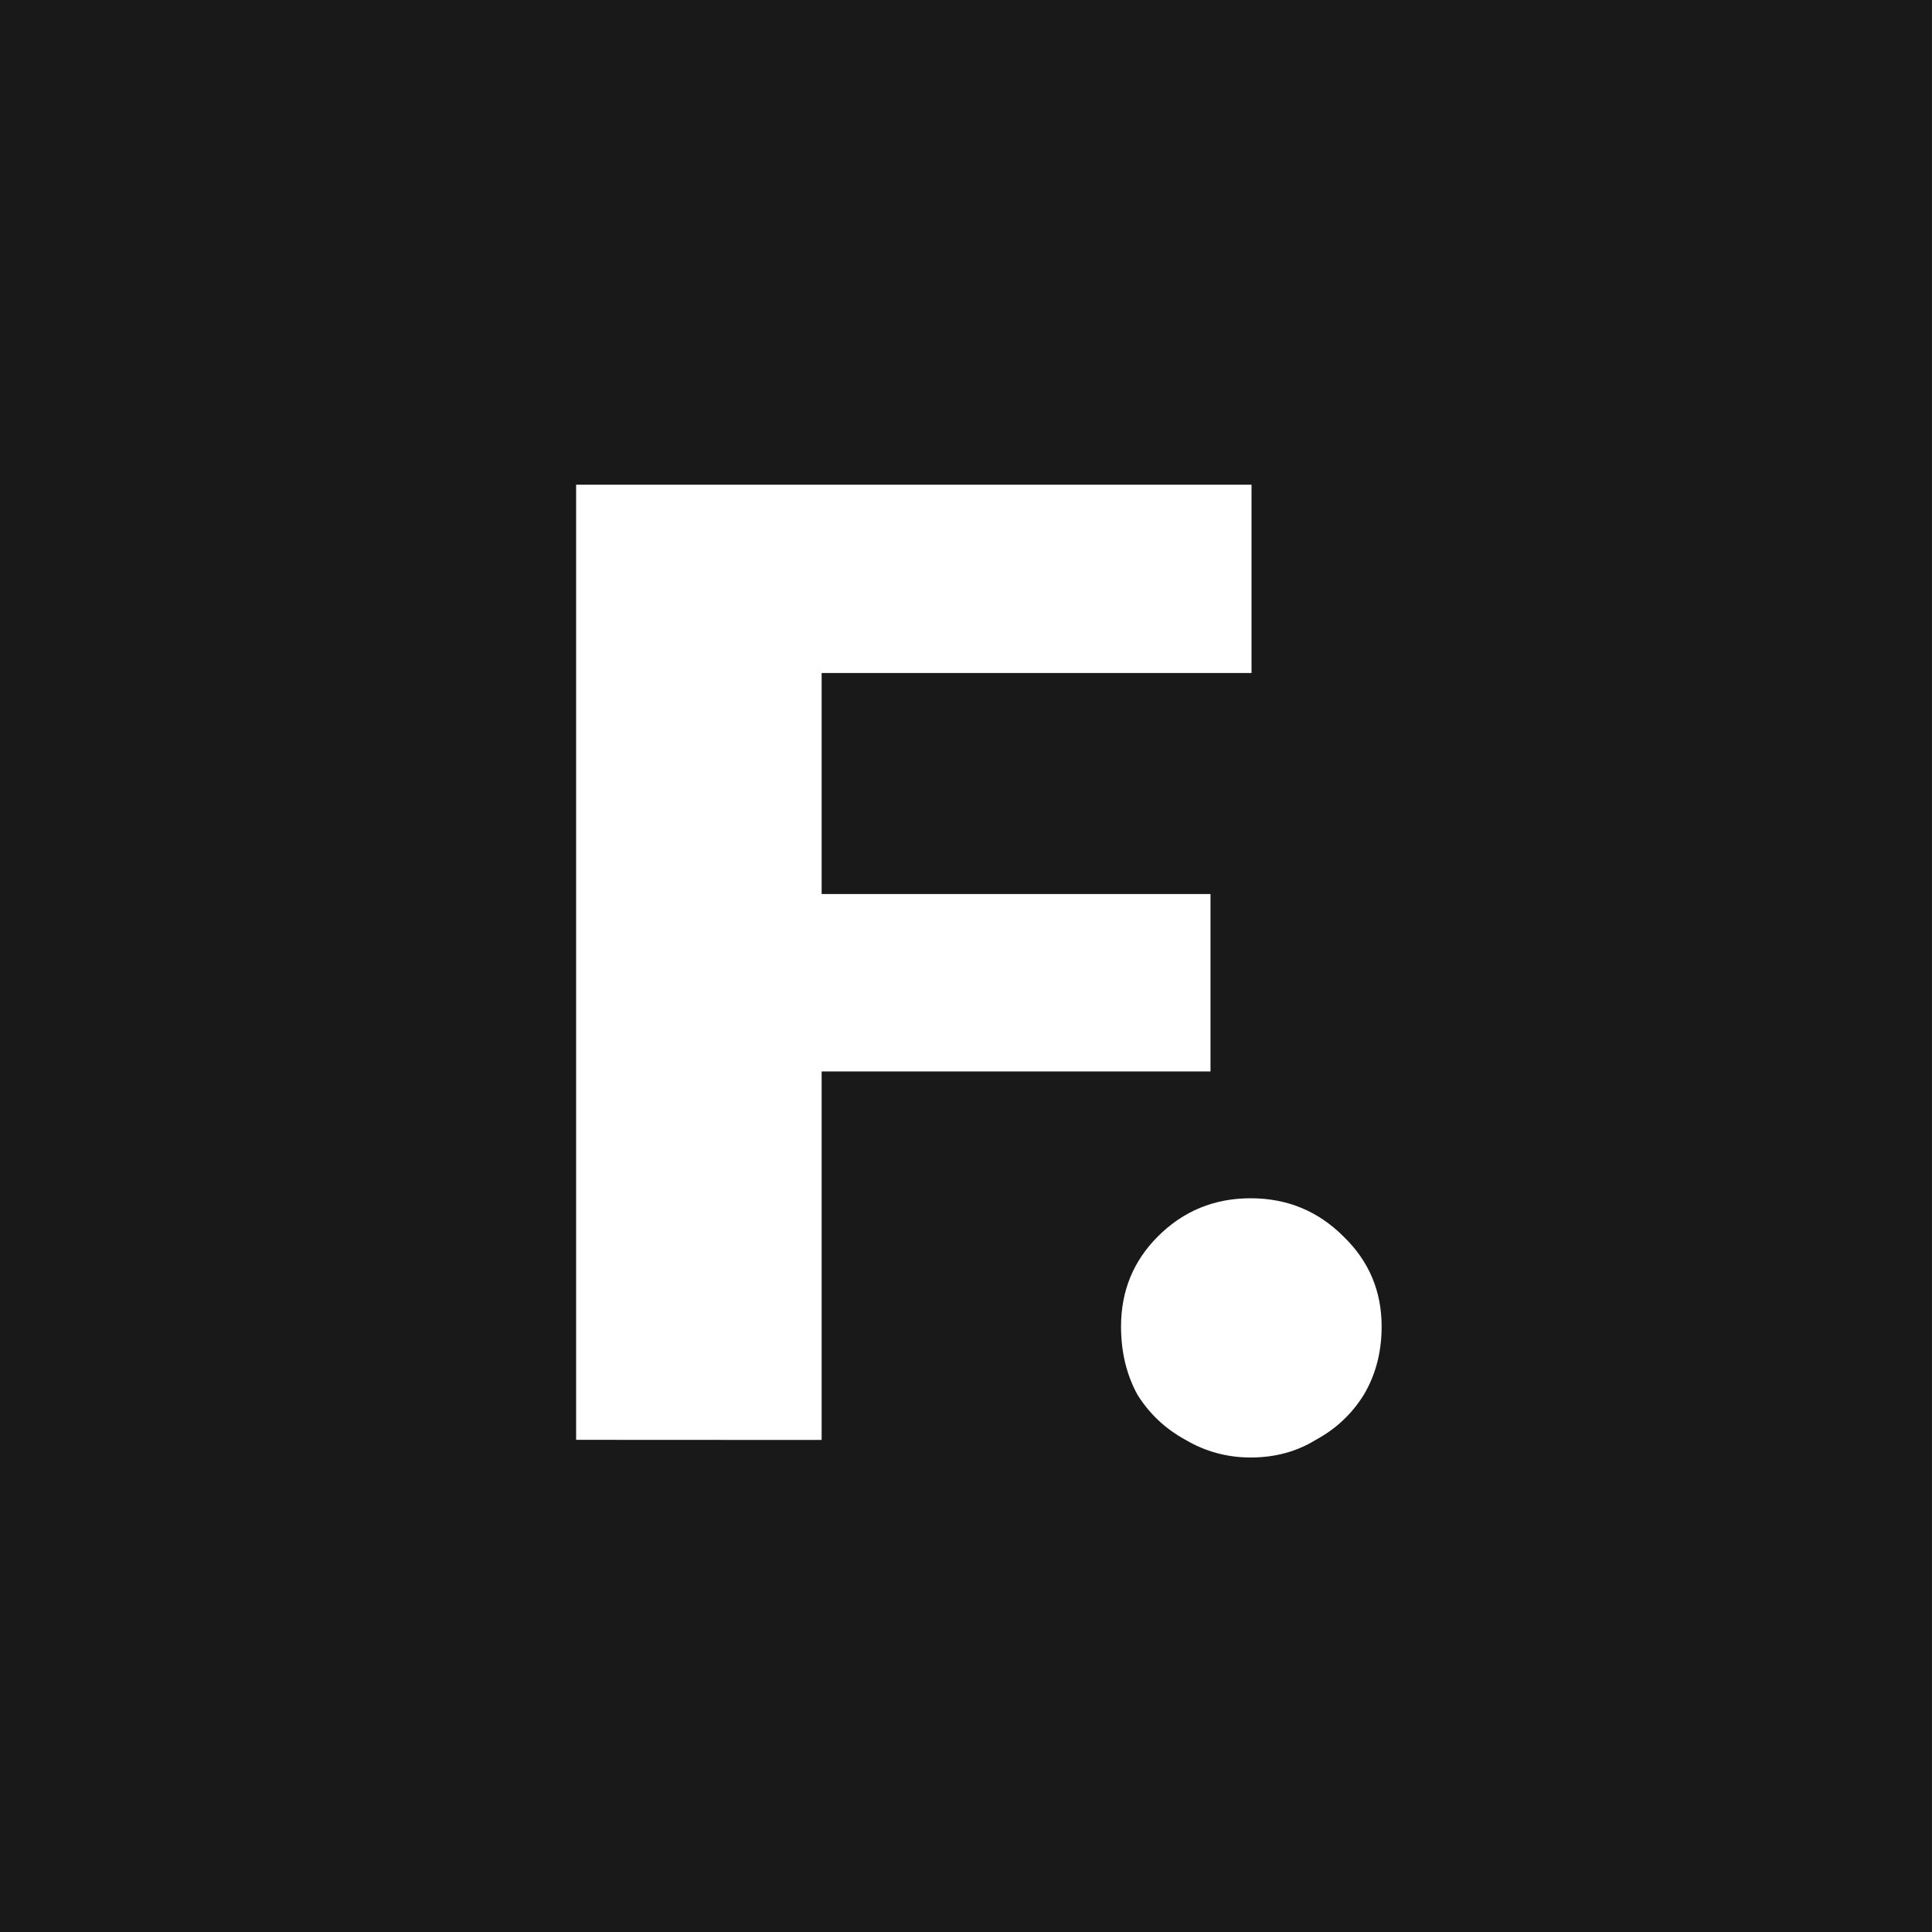 <?xml version="1.0" encoding="UTF-8" standalone="no"?>
<!-- Created with Inkscape (http://www.inkscape.org/) -->

<svg
   width="119.961"
   height="119.961"
   viewBox="0 0 31.74 31.74"
   version="1.1"
   id="svg1"
   xmlns="http://www.w3.org/2000/svg"
   xmlns:svg="http://www.w3.org/2000/svg">
  <rect x="0" y="0" width="31.74" height="31.74" fill="#808080" stroke="none"/>
  <defs
     id="defs1" />
  <g
     id="layer1"
     transform="translate(-526.954,-186.584)">
    <rect
       style="fill:#ffffff;stroke-width:2.646"
       id="rect7"
       width="51.356"
       height="31.74"
       x="475.598"
       y="186.584" />
    <rect
       style="fill:#19191a;fill-opacity:1;stroke-width:2.08"
       id="rect8"
       width="31.74"
       height="31.74"
       x="-558.693"
       y="-218.324"
       transform="scale(-1)" />
    <rect
       style="fill:#ffffff;stroke-width:2.08"
       id="rect9"
       width="31.74"
       height="31.74"
       x="-558.693"
       y="-186.584"
       transform="scale(-1)" />
    <g
       id="g17"
       transform="matrix(2.03,0,0,2.03,-614.912,-252.833)">
      <path
         style="font-weight:bold;font-size:11.043px;line-height:1.55;font-family:'Golos Text';-inkscape-font-specification:'Golos Text, Bold';letter-spacing:0px;fill:#ffffff;stroke-width:1.294"
         d="m 572.618,228.257 q -0.287,0 -0.53,-0.144 -0.243,-0.133 -0.387,-0.364 -0.133,-0.243 -0.133,-0.552 0,-0.431 0.298,-0.729 0.309,-0.309 0.751,-0.309 0.442,0 0.751,0.309 0.309,0.298 0.309,0.729 0,0.309 -0.144,0.552 -0.144,0.232 -0.387,0.364 -0.232,0.144 -0.53,0.144 z"
         id="path17" />
      <path
         style="font-weight:bold;font-size:11.043px;line-height:1.55;font-family:'Golos Text';-inkscape-font-specification:'Golos Text, Bold';letter-spacing:0px;fill:#ffffff;stroke-width:1.294"
         d="m 567.158,228.114 v -7.73 h 5.466 v 1.524 h -3.479 v 1.789 h 3.147 v 1.436 h -3.147 v 2.982 z"
         id="text17" />
    </g>
  </g>
</svg>
